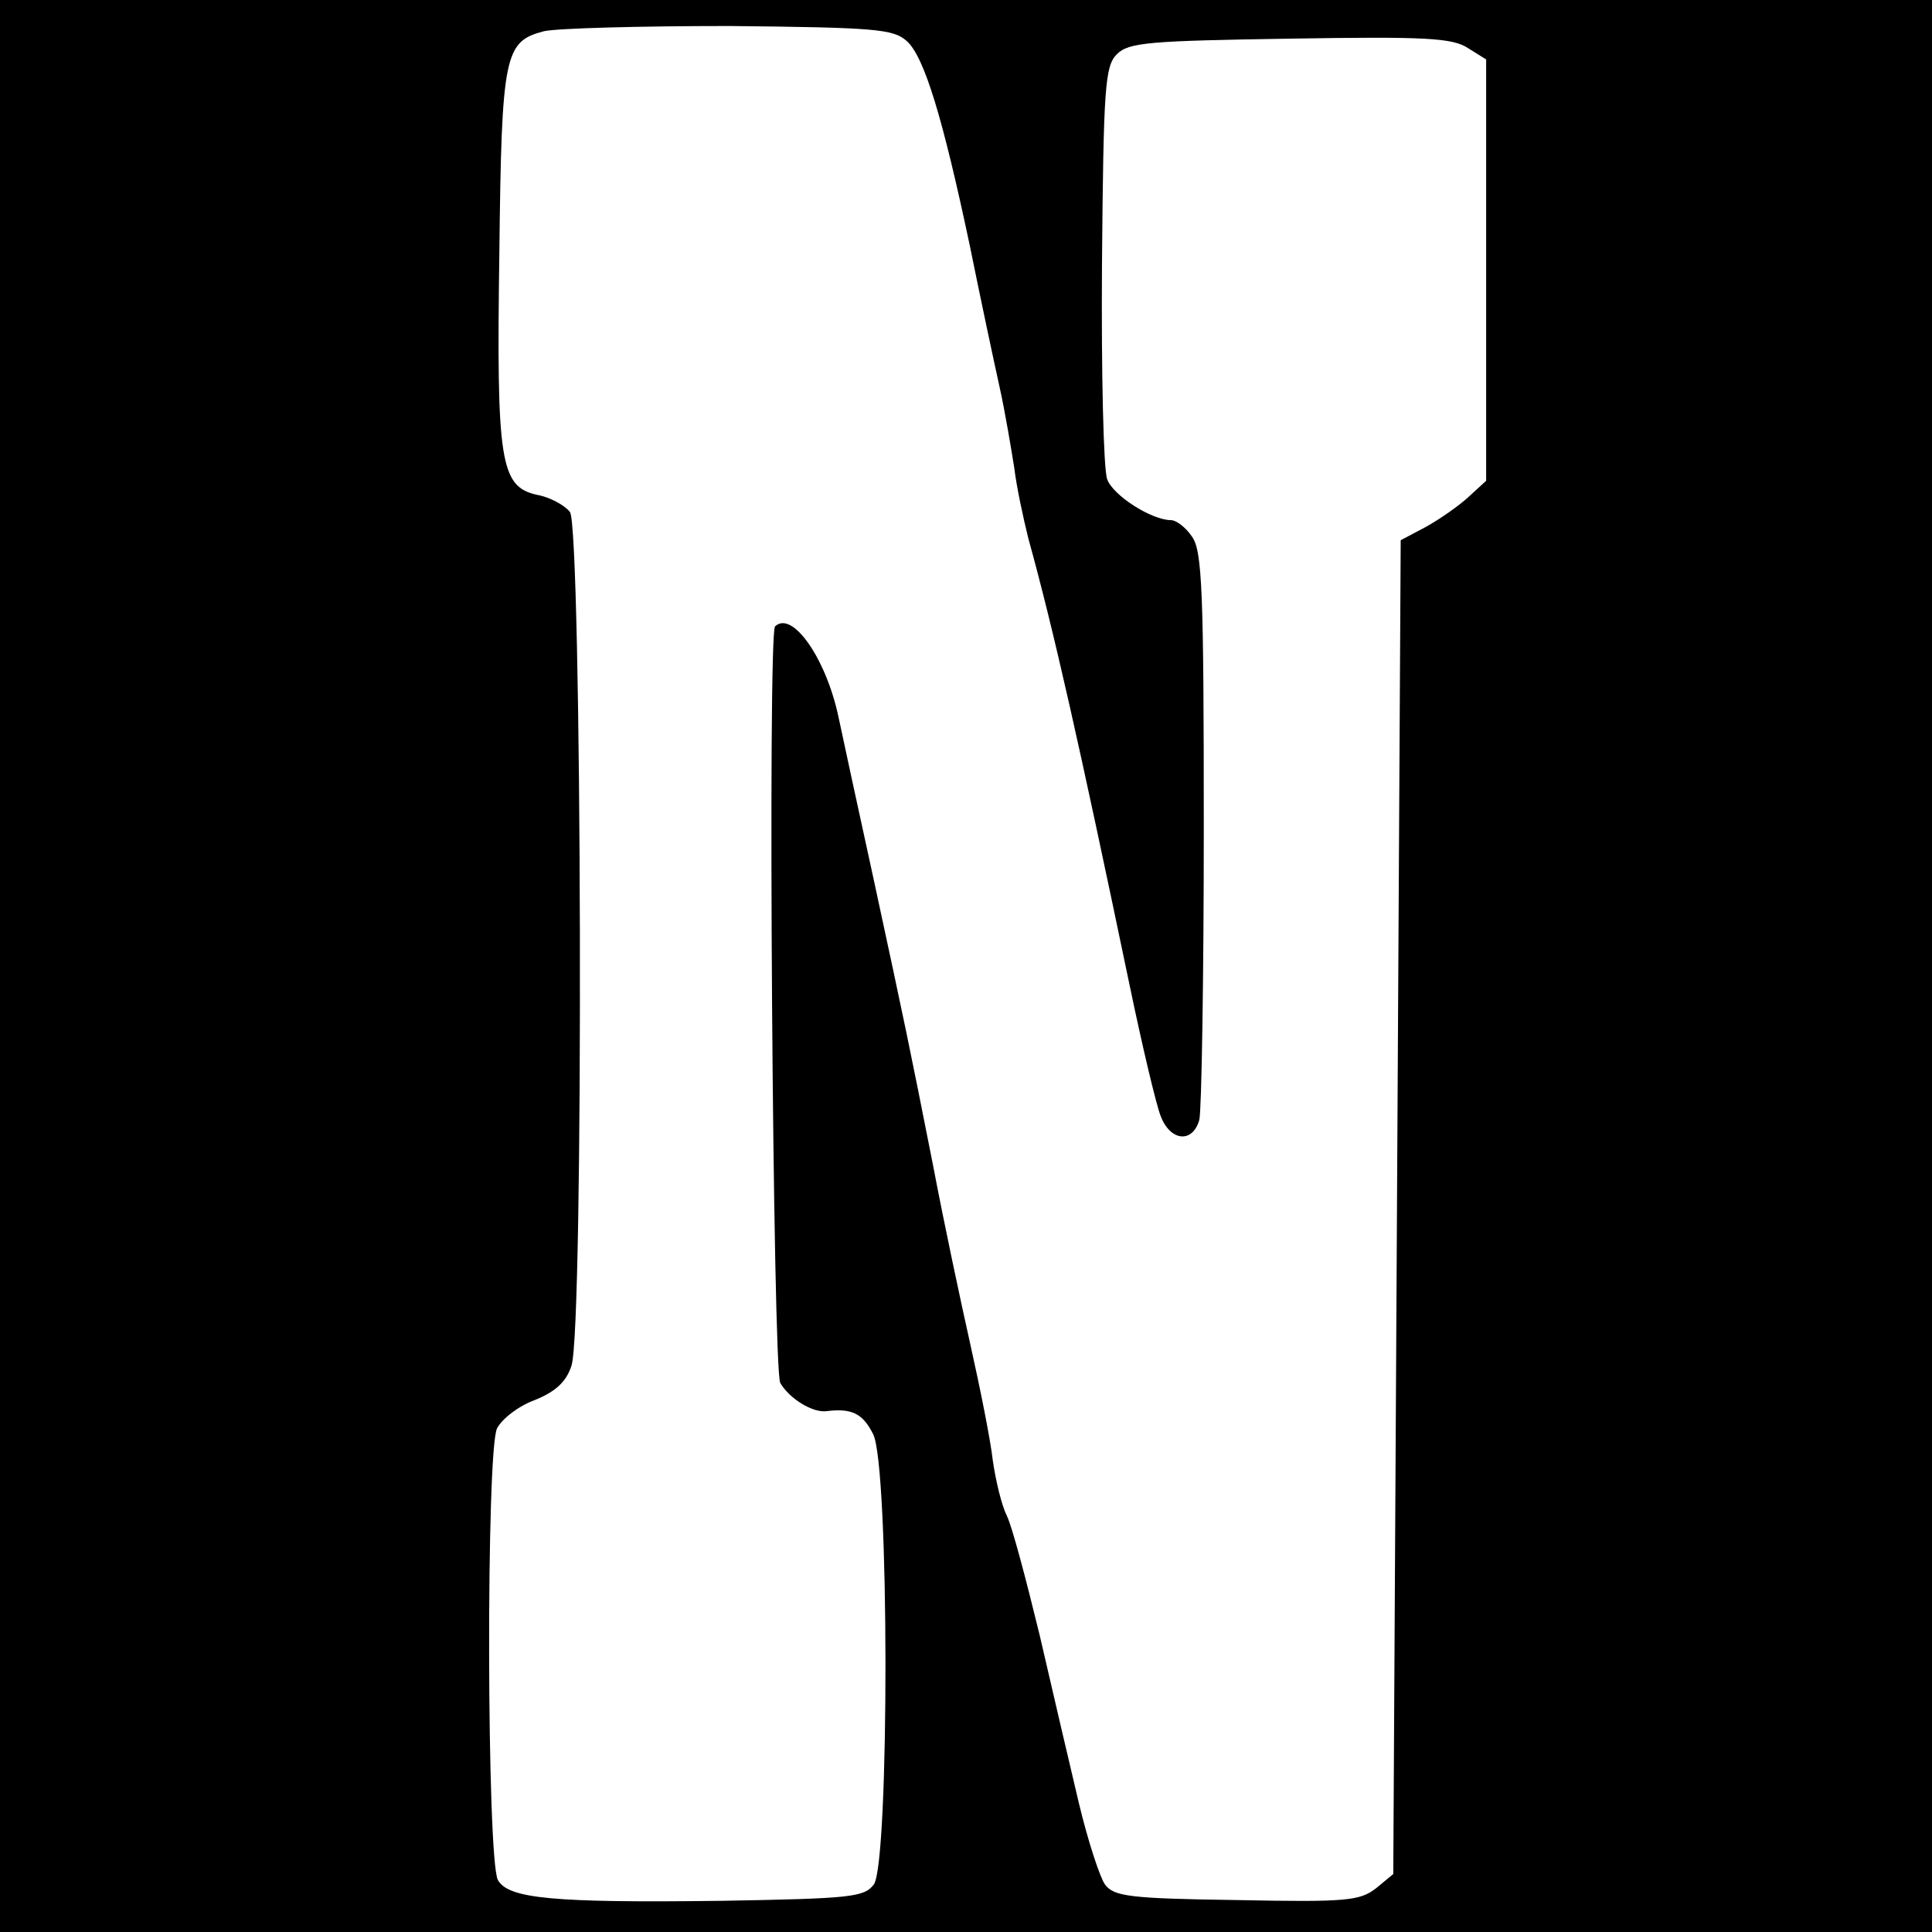 <?xml version="1.0" standalone="no"?>
<!DOCTYPE svg PUBLIC "-//W3C//DTD SVG 20010904//EN"
 "http://www.w3.org/TR/2001/REC-SVG-20010904/DTD/svg10.dtd">
<svg version="1.0" xmlns="http://www.w3.org/2000/svg"
 width="260pt" height="260pt" viewBox="0 0 260 260"
 preserveAspectRatio="xMidYMid meet">
<g transform="translate(0,260) scale(0.1,-0.1)"
fill="#000000" stroke="none">
<path d="M0 1300 l0 -1300 1300 0 1300 0 0 1300 0 1300 -1300 0 -1300 0 0
-1300z m1220 1245 c24 -21 49 -105 85 -275 14 -69 32 -154 40 -190 8 -36 16
-85 20 -110 3 -25 12 -67 19 -95 34 -123 68 -274 136 -600 17 -82 36 -162 42
-177 13 -34 43 -37 52 -5 3 12 6 189 6 392 0 319 -2 374 -16 393 -8 12 -21 22
-28 22 -26 0 -78 33 -86 55 -5 13 -8 143 -7 289 2 239 4 267 20 283 16 16 43
18 233 21 184 3 219 1 240 -13 l24 -15 0 -283 0 -284 -24 -22 c-13 -12 -39
-30 -57 -40 l-34 -18 -5 -898 -5 -897 -23 -19 c-22 -17 -39 -19 -188 -16 -145
2 -165 5 -177 21 -7 10 -23 59 -35 109 -12 51 -36 153 -53 227 -18 74 -37 146
-44 160 -7 14 -15 47 -19 75 -3 27 -17 97 -30 155 -13 58 -36 166 -50 240 -33
167 -37 186 -81 390 -20 91 -41 189 -47 217 -17 78 -62 142 -85 120 -10 -11
-3 -998 7 -1018 12 -21 44 -41 63 -38 33 4 48 -3 62 -31 22 -42 22 -576 1
-606 -13 -17 -30 -19 -203 -22 -230 -3 -289 3 -303 28 -15 29 -16 580 -1 608
7 13 29 30 51 38 27 11 42 24 49 46 17 47 14 1128 -2 1149 -7 9 -27 20 -44 23
-50 11 -55 44 -51 326 3 268 7 284 60 298 18 4 130 7 250 7 195 -2 220 -4 238
-20z"/>
</g>
</svg>
